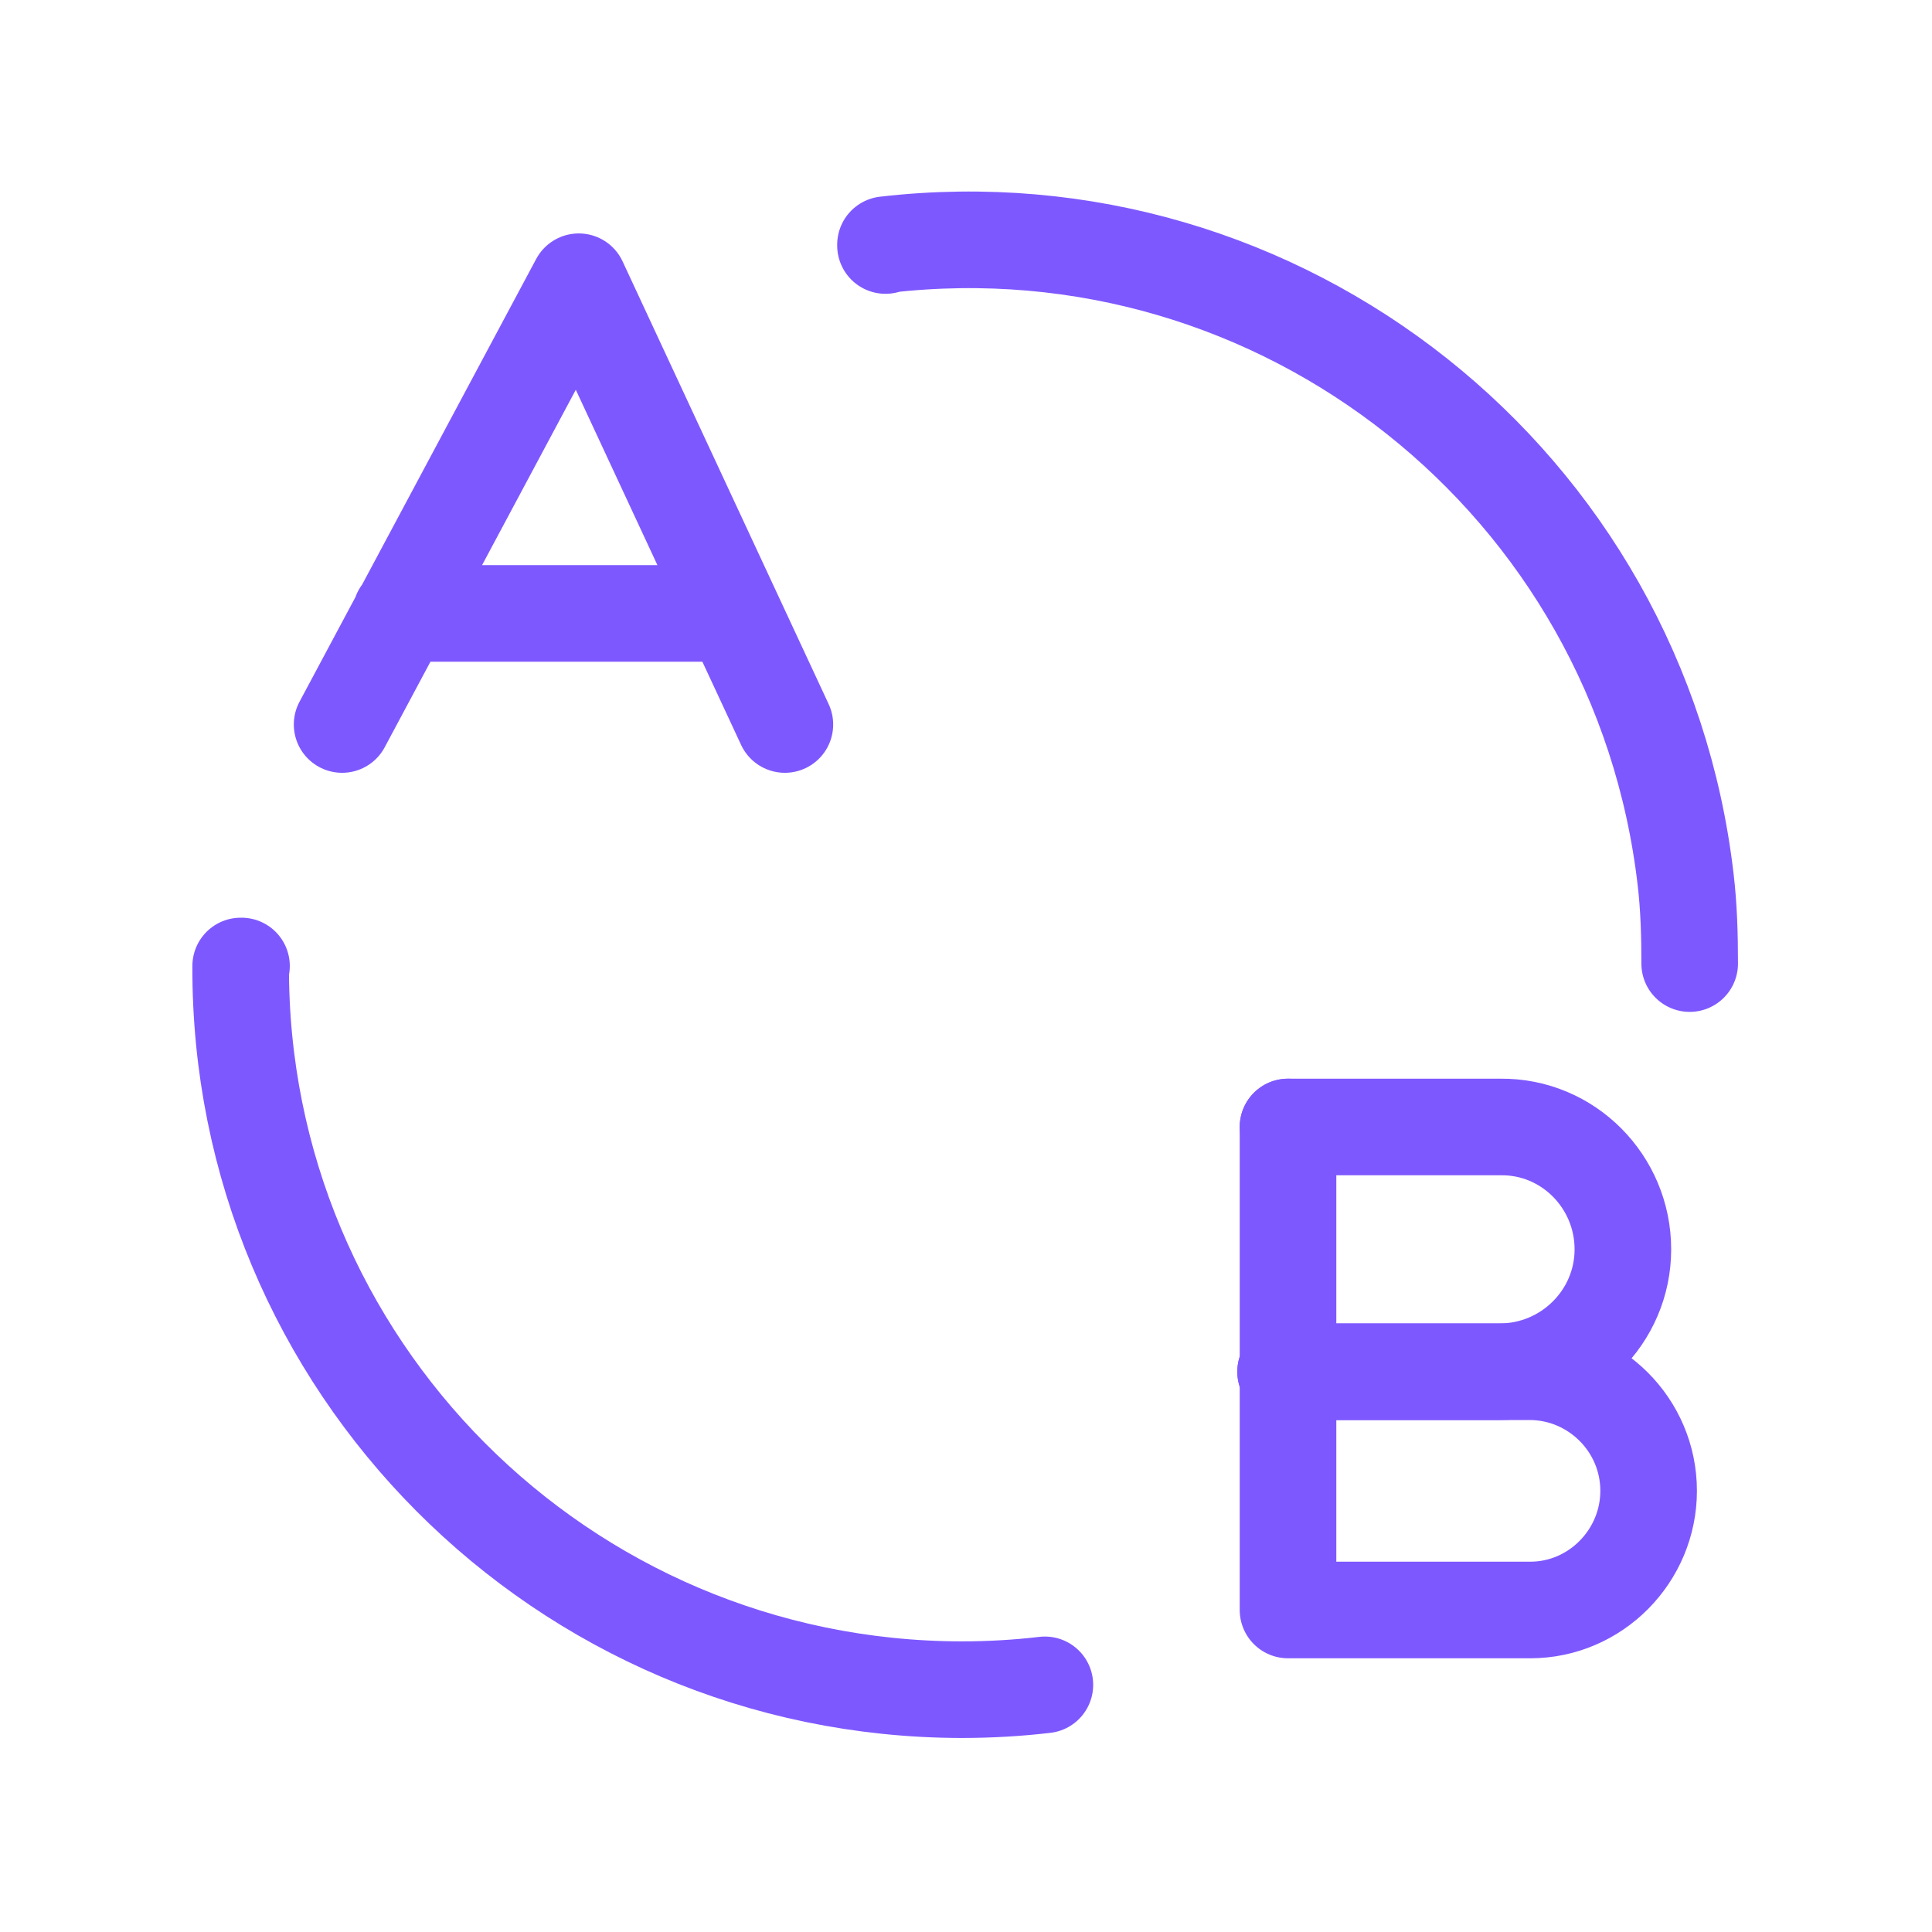 <svg width="40" height="40" viewBox="0 0 40 40" fill="none" xmlns="http://www.w3.org/2000/svg">
<path d="M8.3 12.7H15.167M5 20H4.983C4.95 28.25 11.633 34.966 19.9 34.983C20.483 34.983 21.067 34.95 21.633 34.883M18.333 5.083V5.066C26.533 4.116 33.95 10 34.9 18.216C34.967 18.783 34.983 19.366 34.983 19.95M7.083 15L11.983 5.833L16.25 15M26.667 23.333V33.333H31.7H31.683C33.033 33.333 34.133 32.216 34.133 30.866C34.133 29.5 33.017 28.4 31.667 28.4H26.617" stroke="#7E58FF" stroke-width="2" stroke-linecap="round" stroke-linejoin="round"/>
<path d="M26.667 23.333H31.083H31.067C32.467 23.317 33.6 24.466 33.6 25.866C33.6 27.267 32.45 28.4 31.05 28.4H26.617" stroke="#7E58FF" stroke-width="2" stroke-linecap="round" stroke-linejoin="round"/>
</svg>
